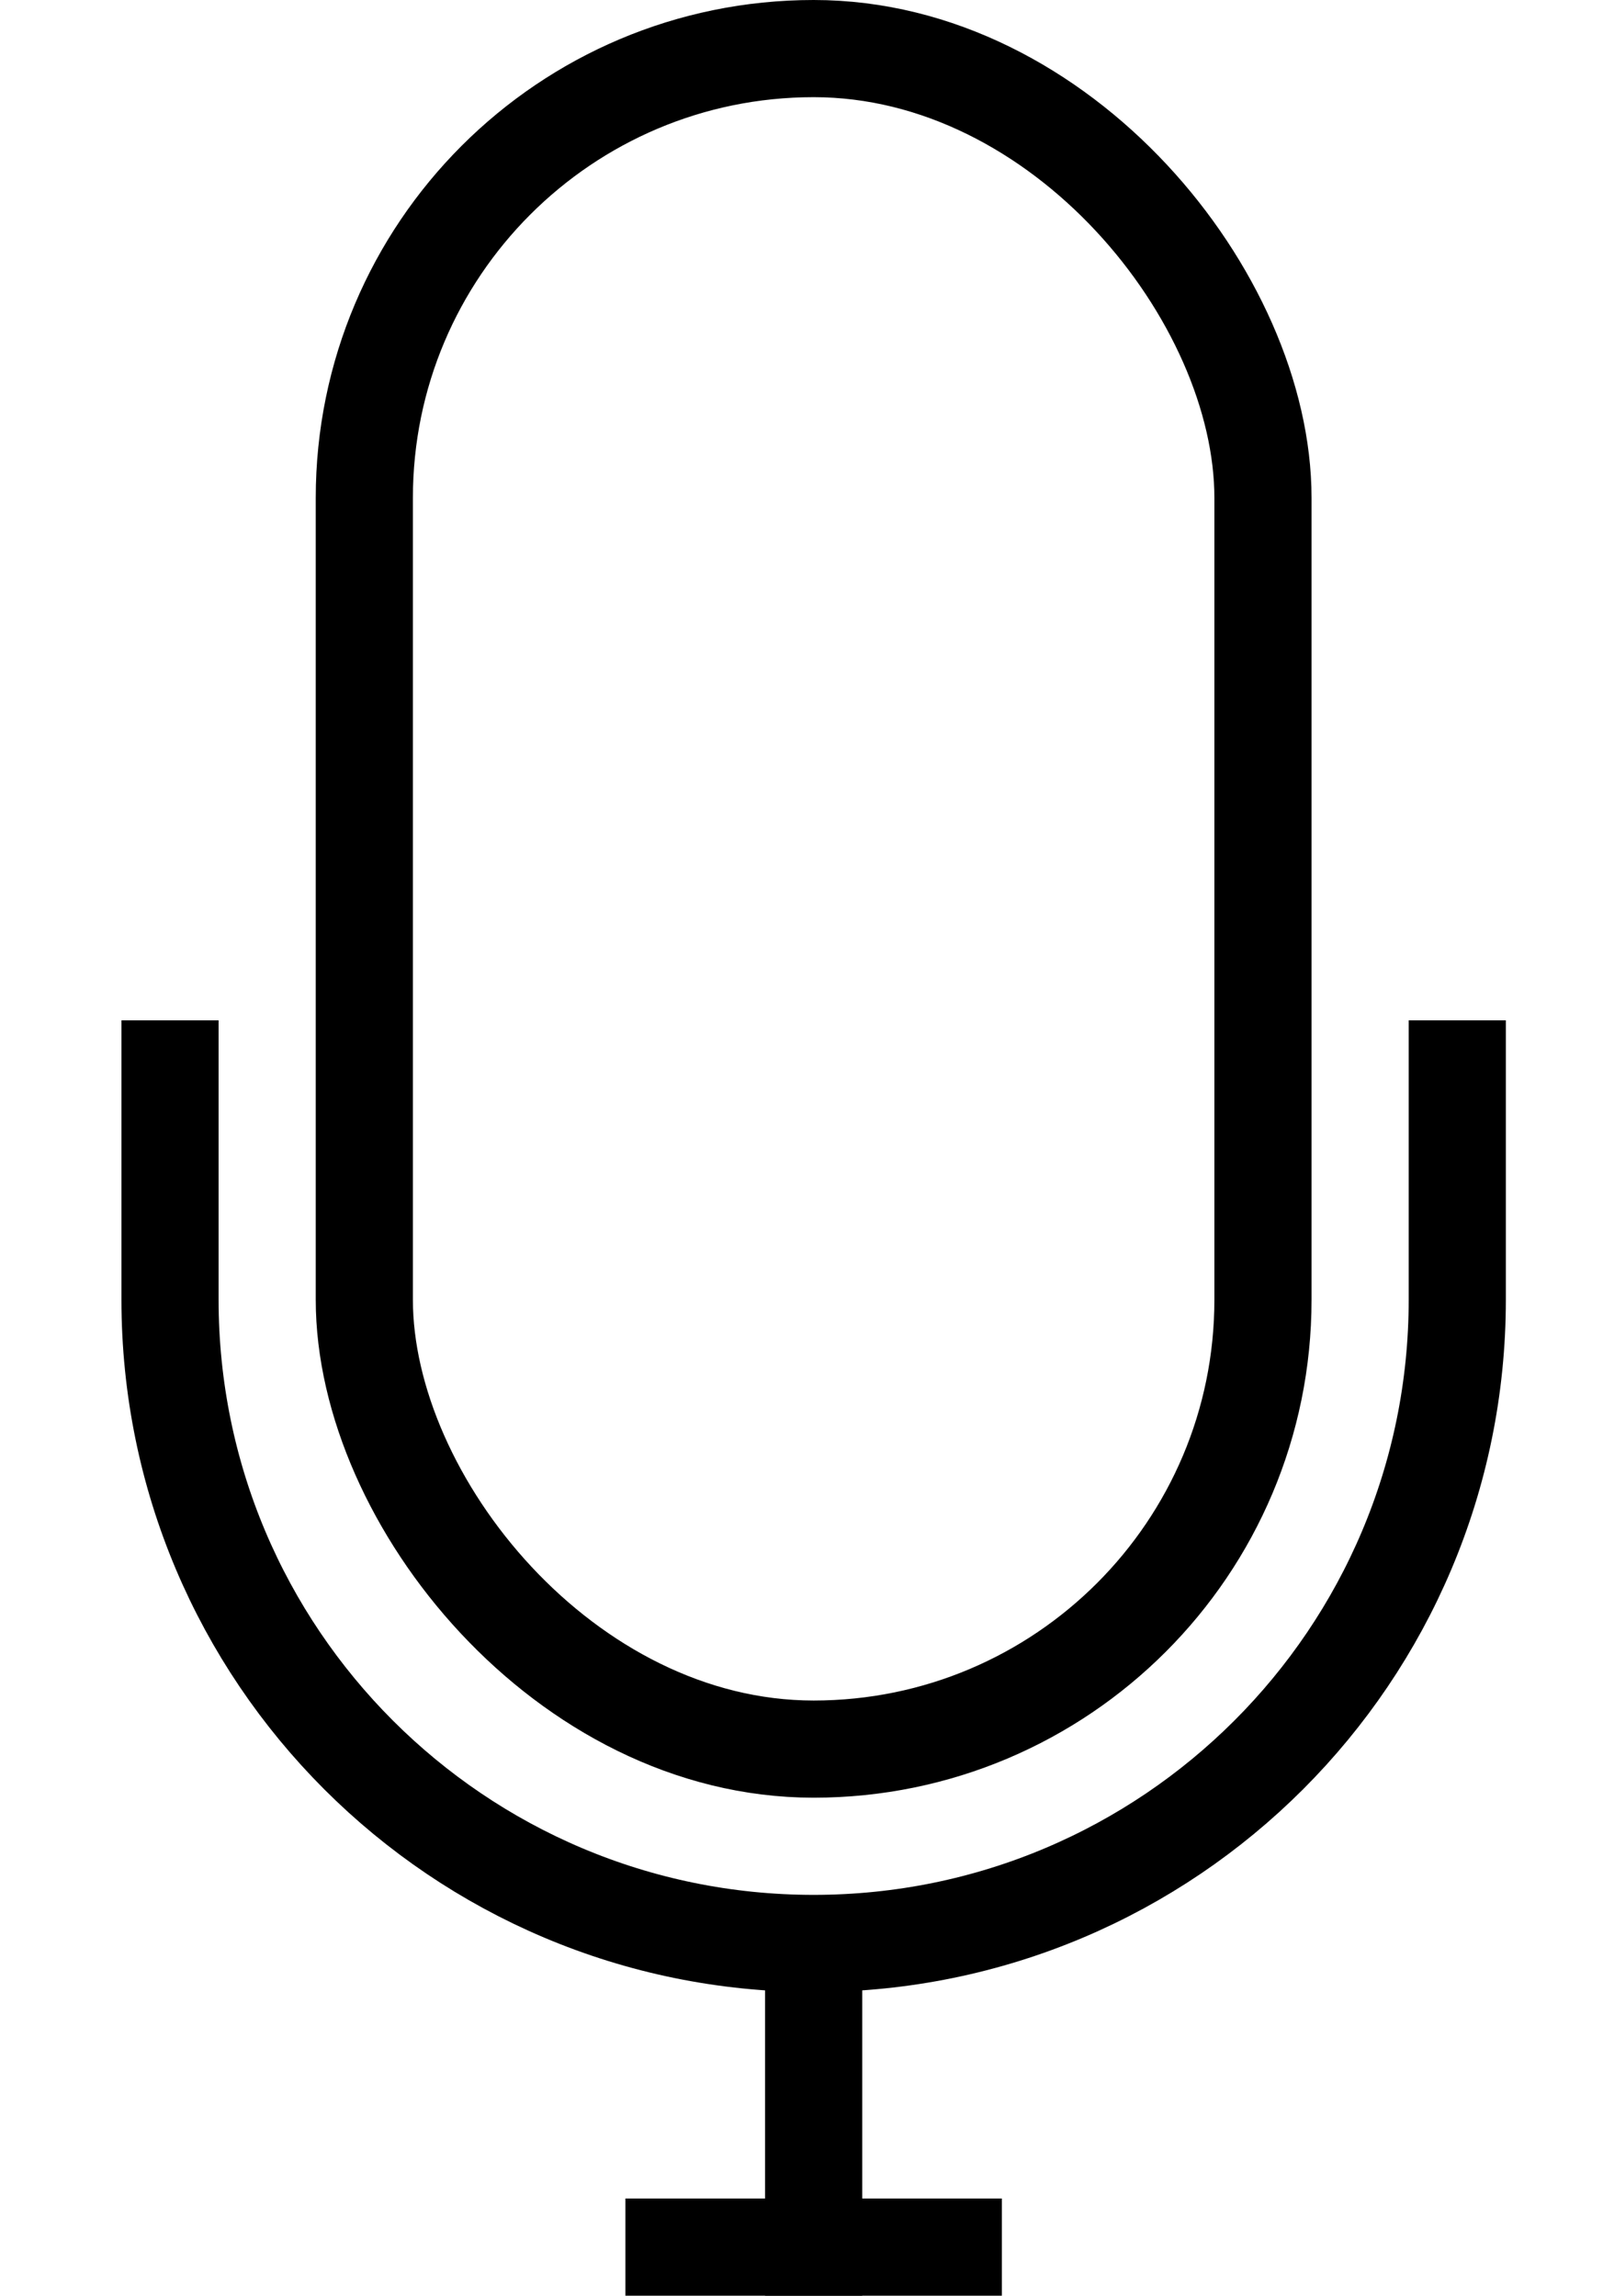 <svg width="132" height="189" viewBox="0 0 132 189" fill="none" xmlns="http://www.w3.org/2000/svg">
<rect x="30" y="4" width="74" height="140" rx="37" stroke="black" stroke-width="8"/>
<g clip-path="url(#clip0_1013_8828)">
<path d="M14 57C14 27.729 37.729 4 67 4C96.271 4 120 27.729 120 57V107C120 136.271 96.271 160 67 160C37.729 160 14 136.271 14 107V57Z" stroke="black" stroke-width="8"/>
</g>
<rect x="63" y="158" width="8" height="31" fill="black"/>
<rect x="82.5" y="181" width="8" height="31" transform="rotate(90 82.5 181)" fill="black"/>
<defs>
<clipPath id="clip0_1013_8828">
<rect width="132" height="80" fill="white" transform="translate(0 84)"/>
</clipPath>
</defs>
</svg>
